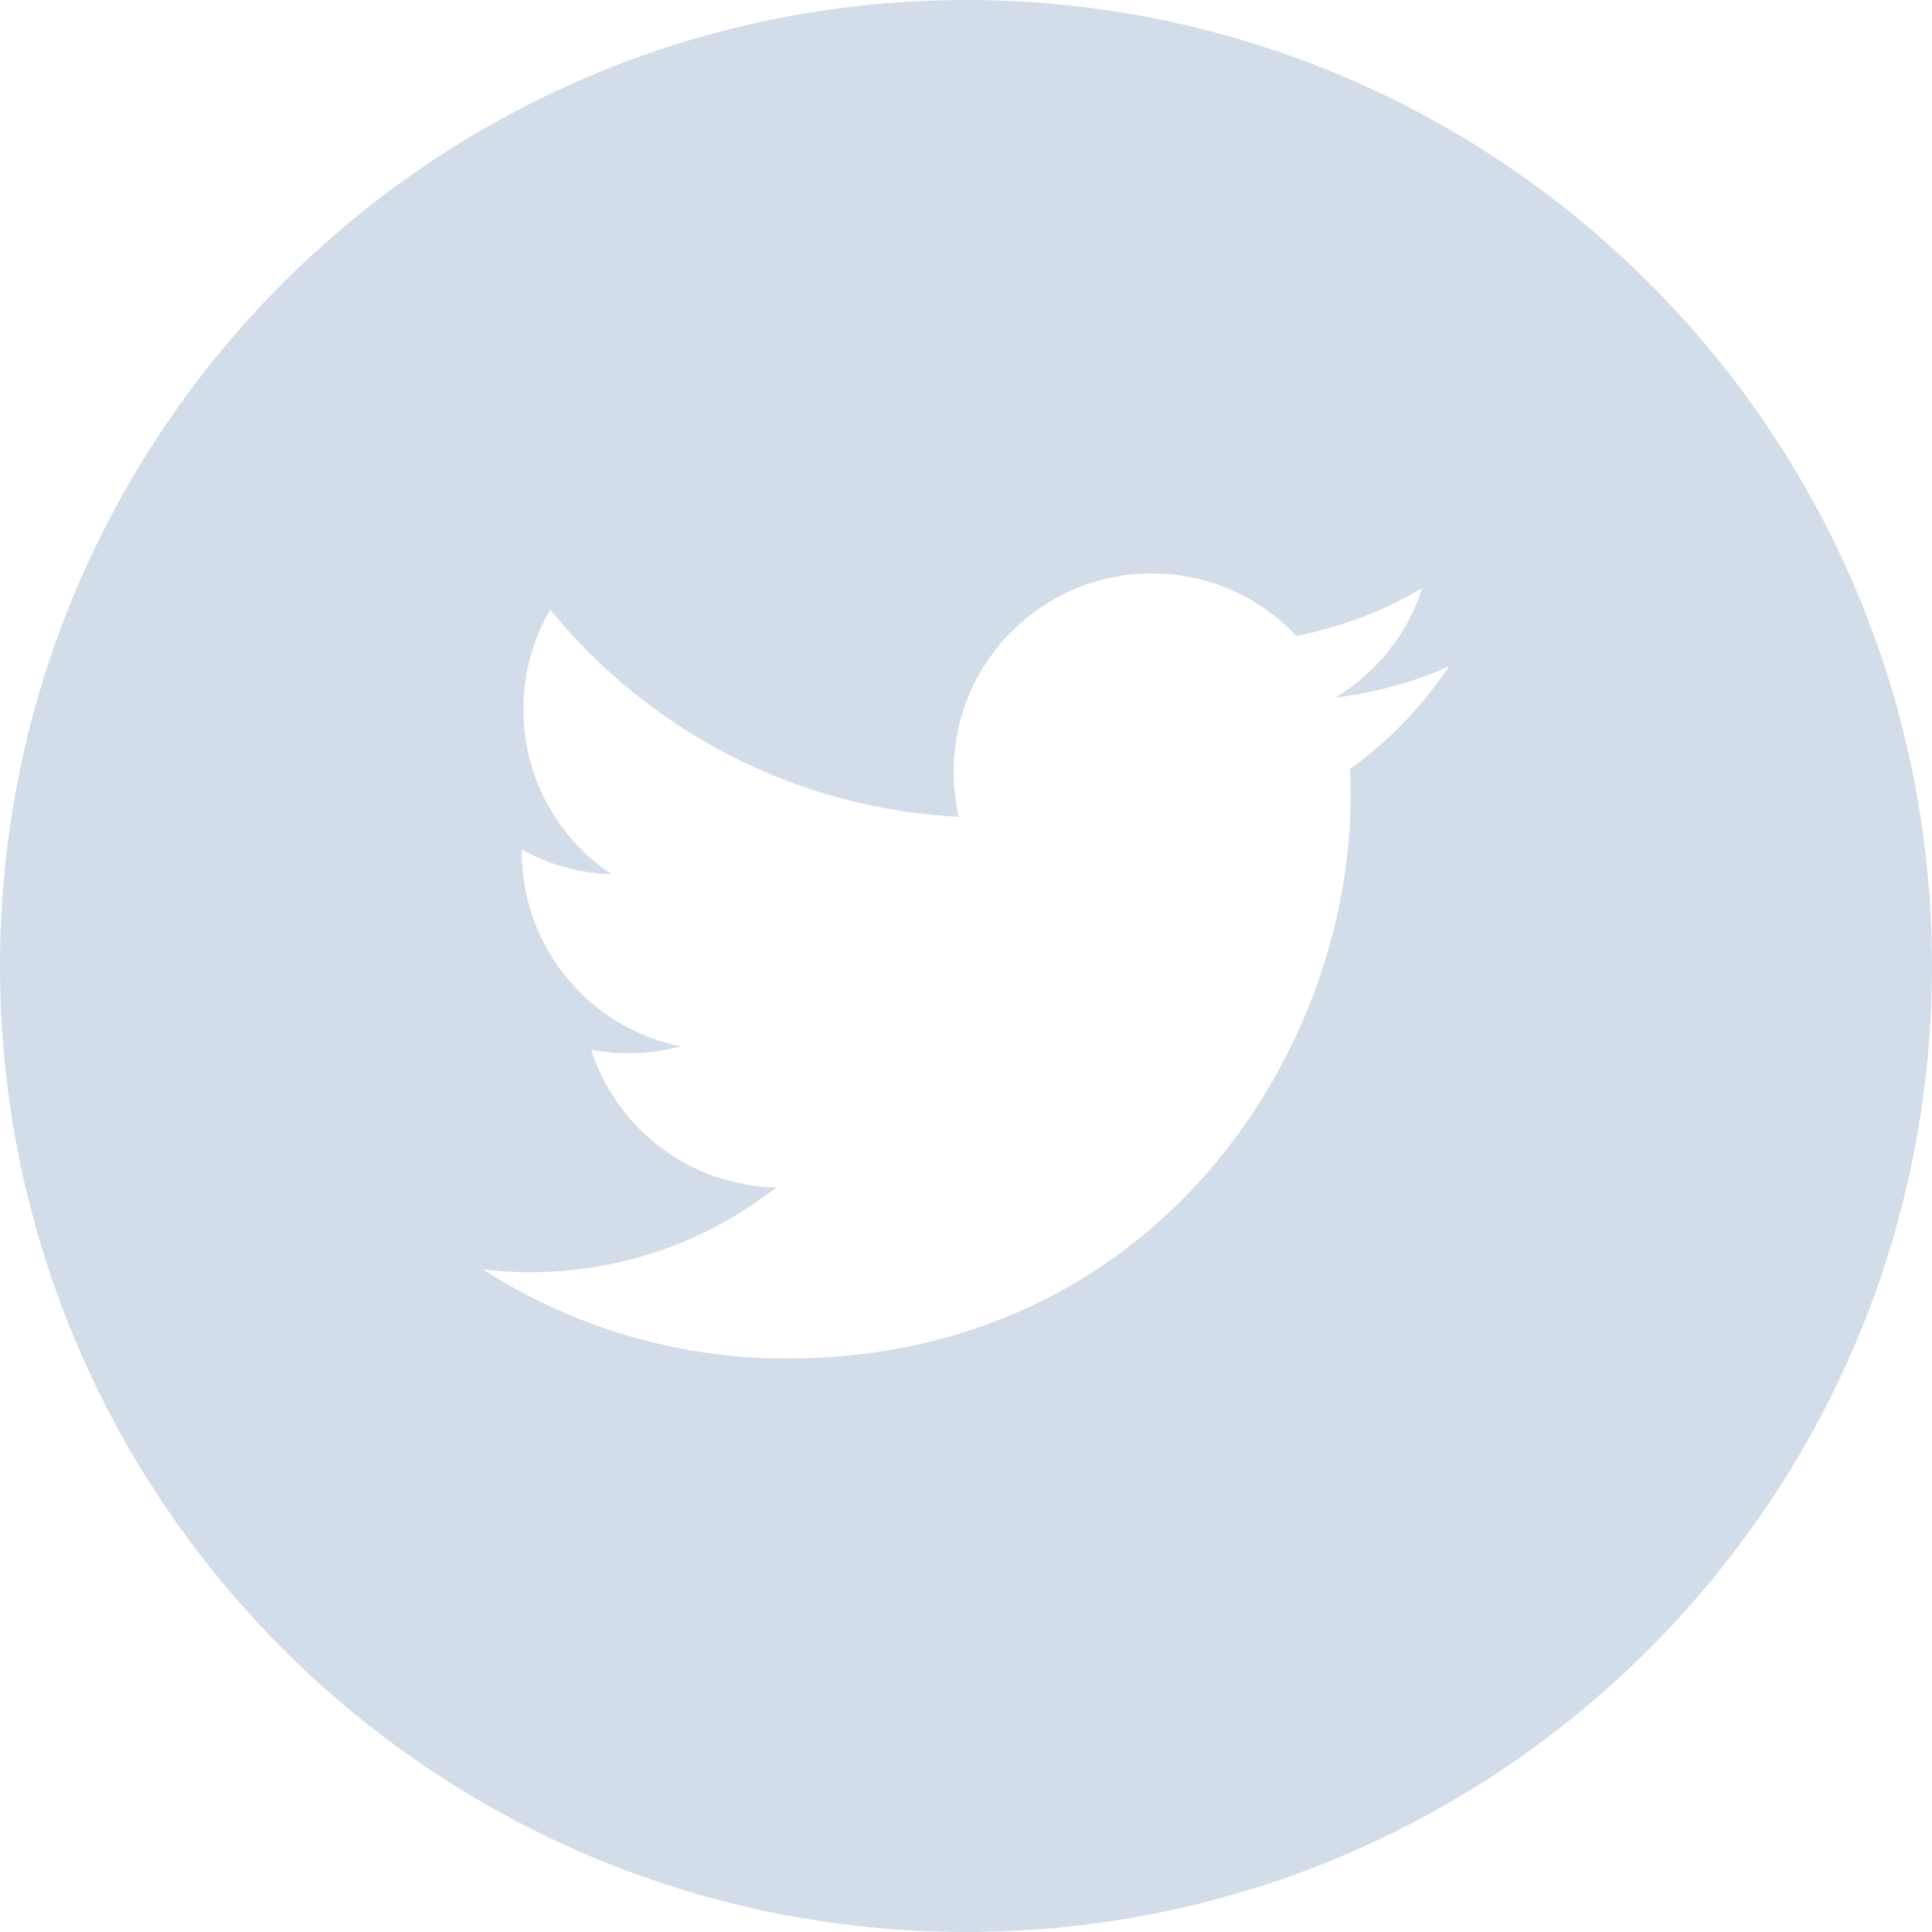 <?xml version="1.0" encoding="UTF-8"?>
<svg width="32px" height="32px" viewBox="0 0 32 32" version="1.1" xmlns="http://www.w3.org/2000/svg" xmlns:xlink="http://www.w3.org/1999/xlink">
    <!-- Generator: Sketch 63.1 (92452) - https://sketch.com -->
    <title>Fill 184</title>
    <desc>Created with Sketch.</desc>
    <g id="Page-1" stroke="none" stroke-width="1" fill="none" fill-rule="evenodd">
        <g id="Blog-article-desktop" transform="translate(-172, -3693)" fill="#D3DDEA">
            <g id="FOOTER" transform="translate(120, 3461)">
                <g id="Group-3" transform="translate(0, 101)">
                    <g id="Group-7" transform="translate(0, 131)">
                        <path d="M74.362,12.737 C74.368,12.878 74.372,13.019 74.372,13.162 C74.372,17.499 71.07,22.501 65.032,22.501 C63.178,22.501 61.453,21.958 60,21.027 C60.257,21.057 60.518,21.072 60.783,21.072 C62.321,21.072 63.736,20.548 64.86,19.667 C63.423,19.641 62.211,18.692 61.793,17.388 C61.994,17.426 62.199,17.446 62.411,17.446 C62.71,17.446 63,17.406 63.276,17.331 C61.774,17.03 60.643,15.703 60.643,14.113 L60.643,14.071 C61.085,14.317 61.592,14.465 62.13,14.482 C61.249,13.893 60.669,12.888 60.669,11.75 C60.669,11.148 60.831,10.584 61.114,10.099 C62.733,12.085 65.152,13.392 67.88,13.529 C67.824,13.289 67.795,13.038 67.795,12.781 C67.795,10.968 69.265,9.498 71.077,9.498 C72.022,9.498 72.875,9.897 73.473,10.535 C74.221,10.388 74.924,10.115 75.558,9.739 C75.313,10.505 74.792,11.148 74.115,11.555 C74.779,11.475 75.411,11.299 76,11.038 C75.56,11.696 75.003,12.274 74.362,12.737 M68,0 C59.163,0 52,7.163 52,16 C52,24.836 59.163,32 68,32 C76.837,32 84,24.836 84,16 C84,7.163 76.837,0 68,0" id="Fill-184"></path>
                    </g>
                </g>
            </g>
        </g>
    </g>
</svg>